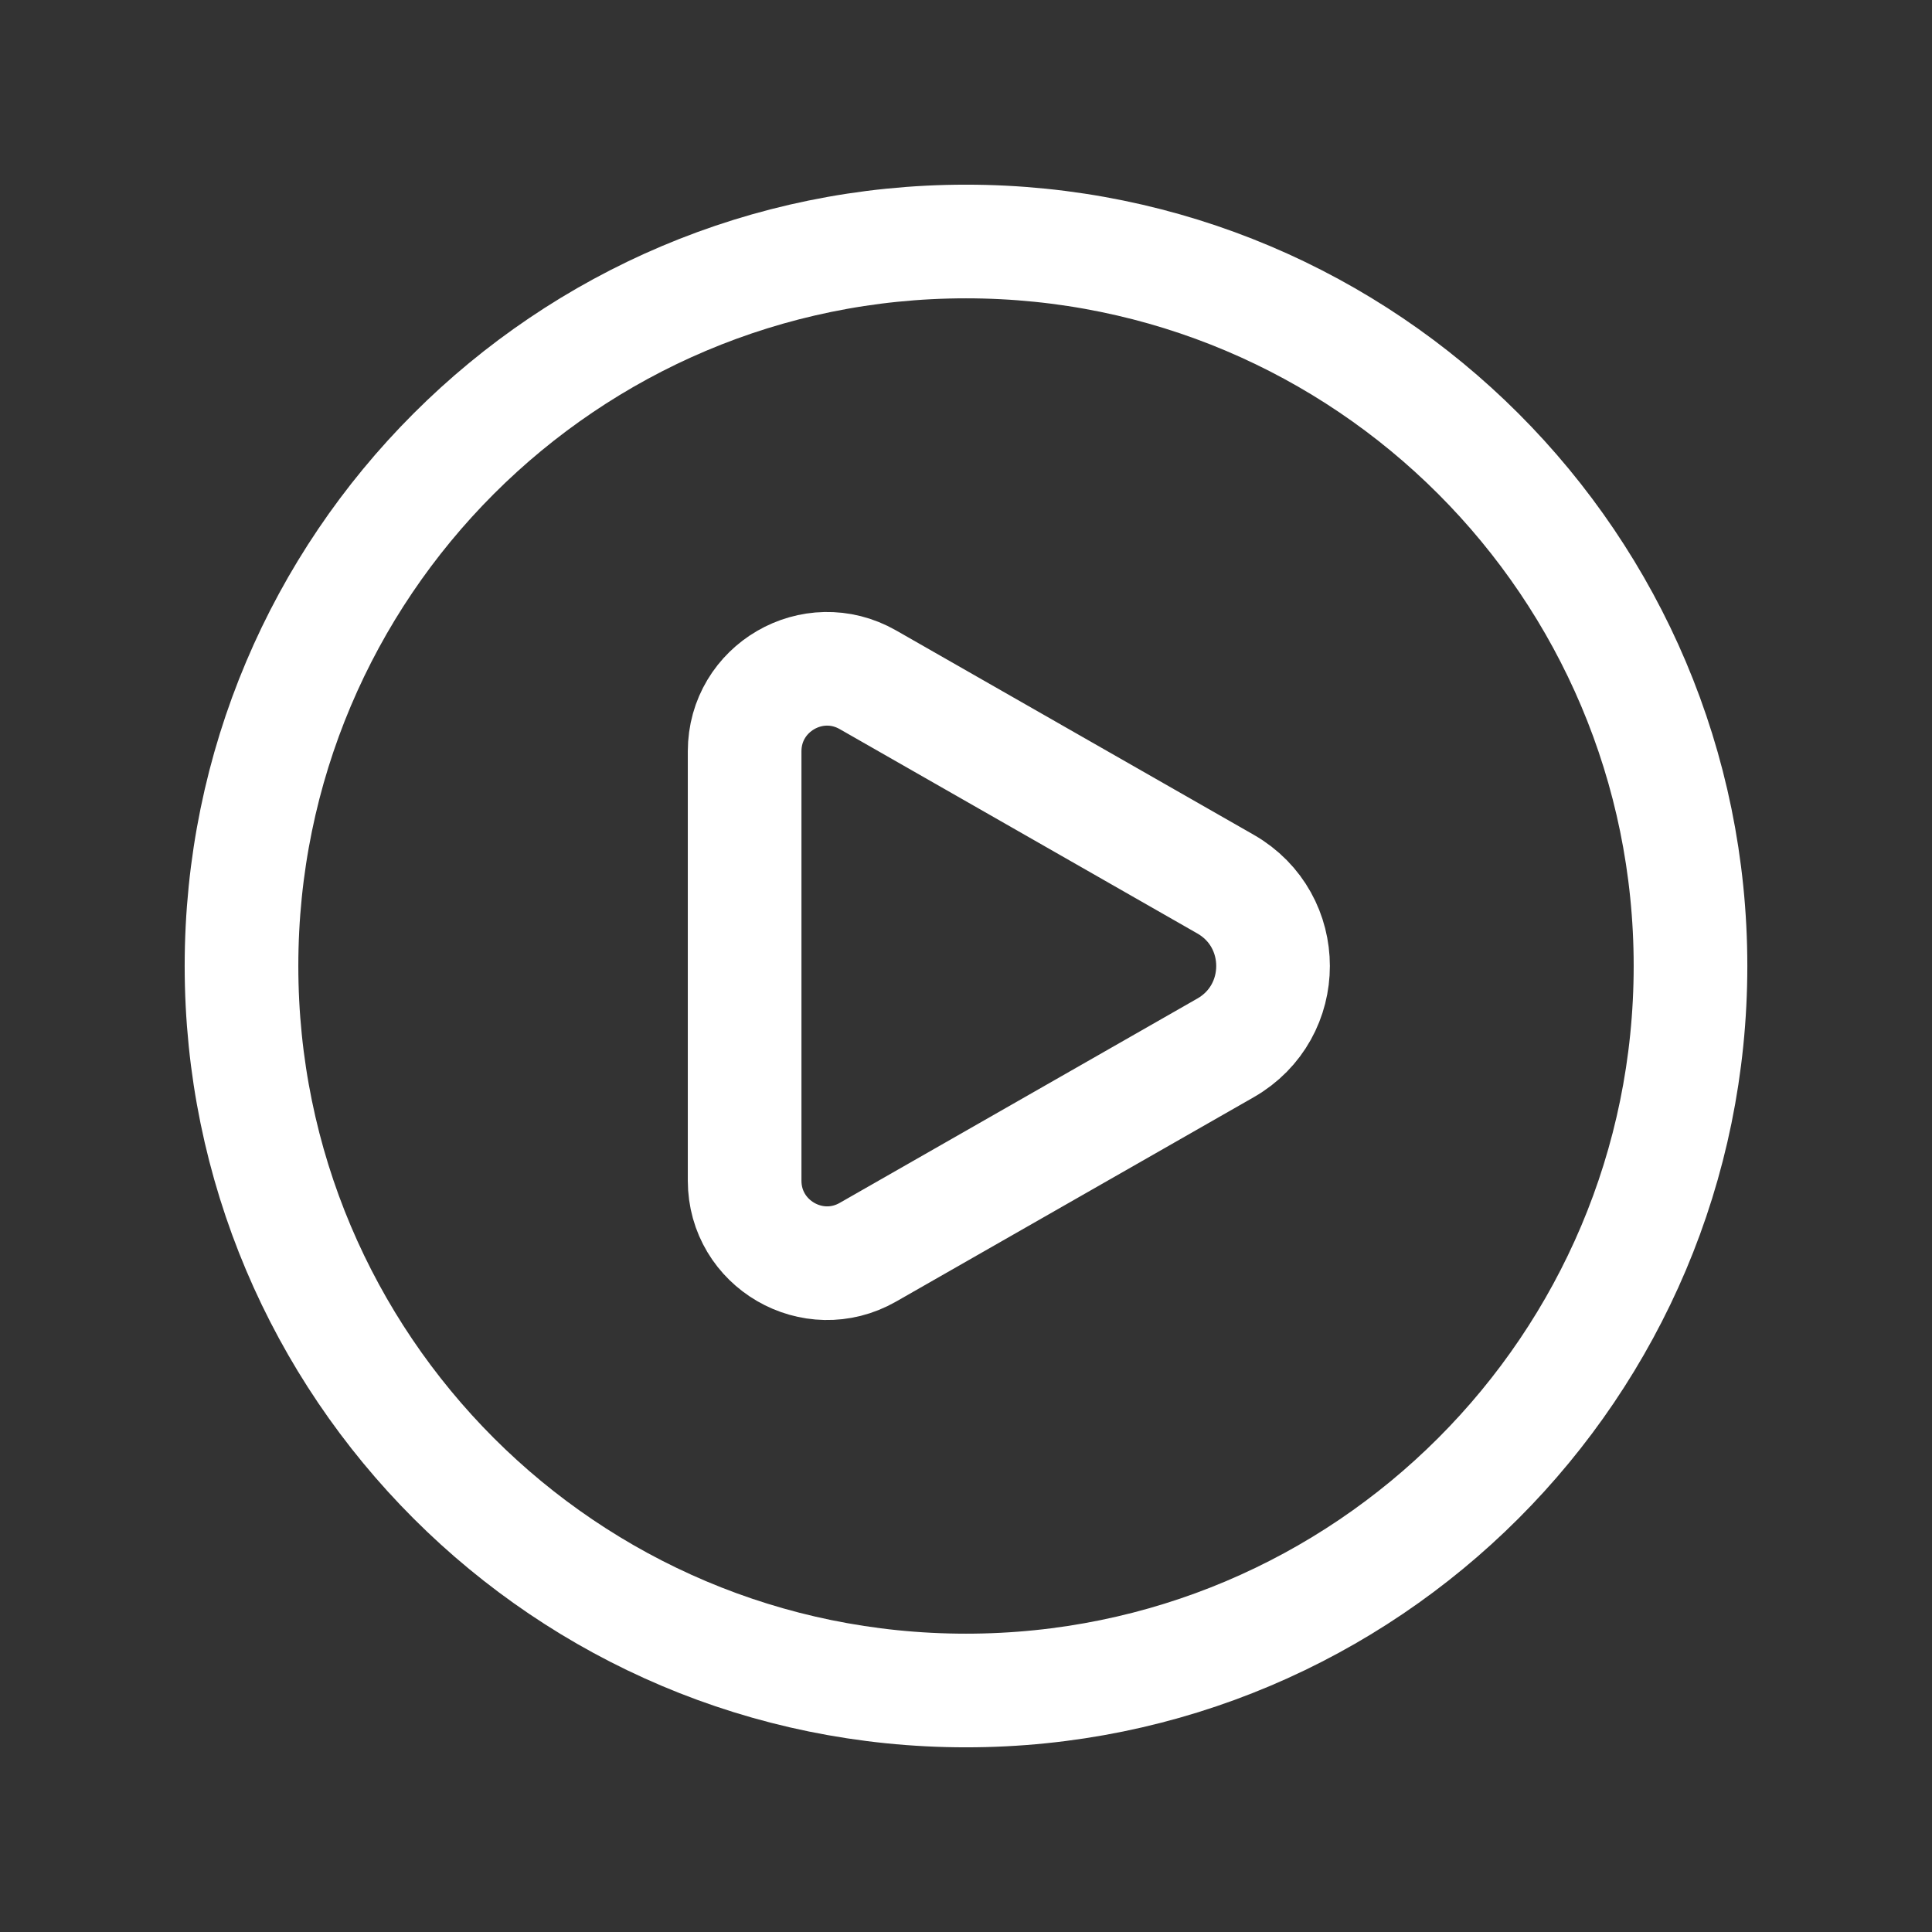 <svg width="136" height="136" viewBox="0 0 136 136" fill="none" xmlns="http://www.w3.org/2000/svg">
<rect x="0" y="0" width="136" height="136" fill="#333333" stroke="none"/>
<g id="play-circle-svgrepo-com (1) 1">
<path id="Vector" fill-rule="evenodd" clip-rule="evenodd" d="M68 119C96.167 119 119 96.167 119 68C119 39.834 96.167 17 68 17C39.834 17 17 39.834 17 68C17 96.167 39.834 119 68 119ZM86.269 73.764C90.729 71.215 90.729 64.785 86.269 62.236L61.096 47.852C57.229 45.642 52.417 48.434 52.417 52.889V83.111C52.417 87.565 57.229 90.358 61.096 88.148L86.269 73.764Z" stroke="white" stroke-width="8"/>
</g>
</svg>
